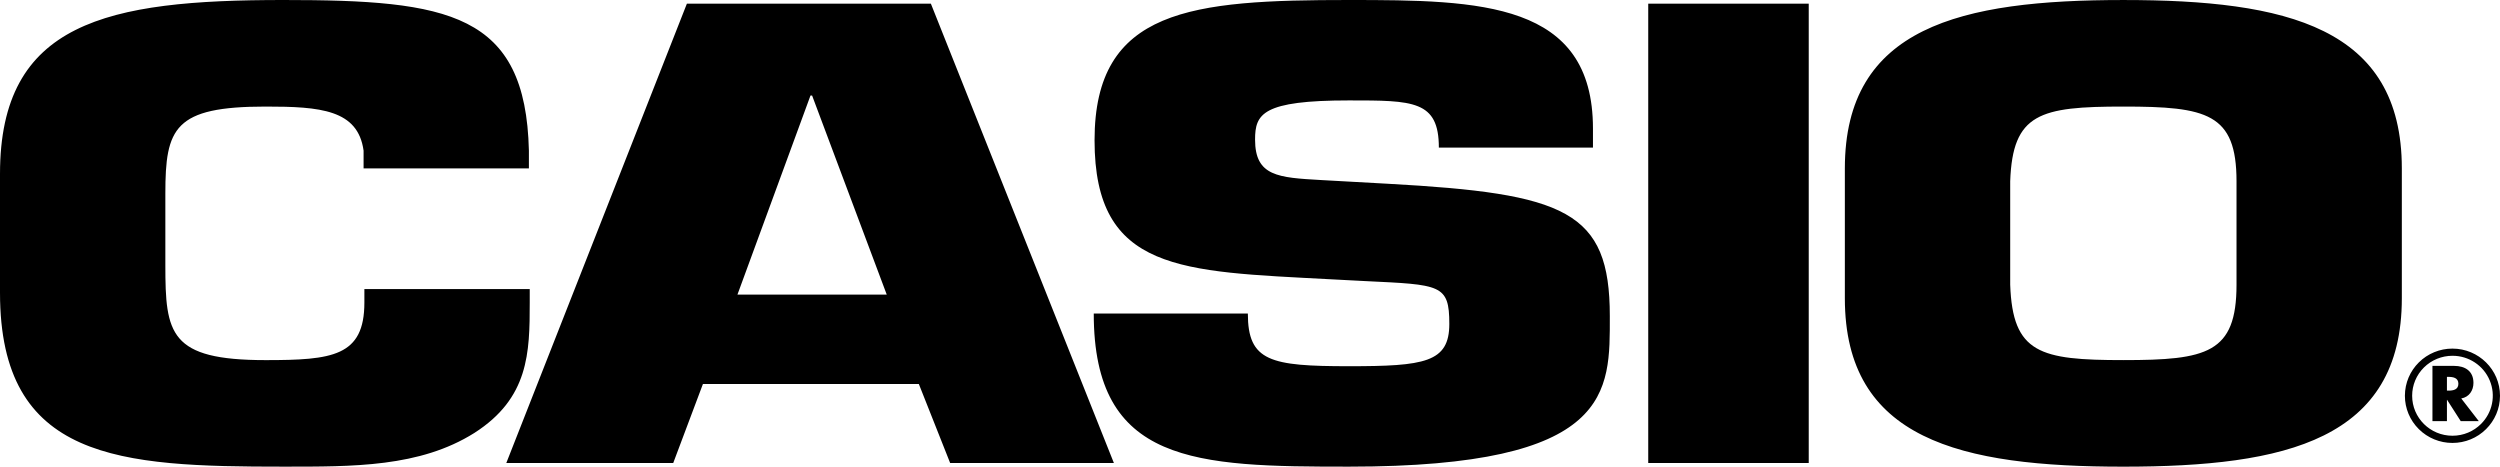 <?xml version="1.0" encoding="UTF-8"?>
<svg width="150px" height="28px" viewBox="0 0 150 28" version="1.1" xmlns="http://www.w3.org/2000/svg" xmlns:xlink="http://www.w3.org/1999/xlink">
    <!-- Generator: Sketch 55.2 (78181) - https://sketchapp.com -->
    <title>Shape</title>
    <desc>Created with Sketch.</desc>
    <g id="Page-1" stroke="none" stroke-width="1" fill="none" fill-rule="evenodd">
        <g id="Design_system_4" transform="translate(-102, -332)" fill="#000000">
            <path d="M133.784,349.344 L133.784,350.152 C133.784,353.165 133.735,355.884 130.46,357.978 C127.186,360.036 123.189,359.999 118.999,359.999 C109.175,359.999 102,359.632 102,349.564 L102,342.435 C102,333.323 108.405,332 118.999,332 C128.92,332 133.542,332.771 133.734,341.039 L133.734,342.104 L123.815,342.104 L123.815,341.039 C123.478,338.577 121.215,338.394 117.94,338.394 C112.45,338.394 111.921,339.68 111.921,343.611 L111.921,347.91 C111.921,352.026 112.162,353.607 117.94,353.607 C121.937,353.607 123.863,353.385 123.863,350.153 L123.863,349.345 L133.784,349.345 L133.784,349.344 L133.784,349.344 Z M144.176,355.039 L142.394,359.78 L132.378,359.78 L143.213,332.221 L157.853,332.221 L168.833,359.78 L159.009,359.78 L157.13,355.039 L144.176,355.039 Z M150.726,337.732 L150.629,337.732 L146.247,349.675 L155.204,349.675 L150.726,337.732 Z M185.249,343.024 C195.941,343.611 198.589,344.64 198.589,350.961 C198.589,355.516 198.83,359.999 182.939,359.999 C173.741,359.999 167.625,359.852 167.625,350.813 L176.871,350.813 C176.871,353.679 178.22,353.973 182.939,353.973 C187.465,353.973 188.959,353.751 188.959,351.437 C188.959,349.049 188.429,349.085 183.903,348.865 L181.783,348.754 C172.874,348.277 167.673,348.314 167.673,340.414 C167.673,332.514 173.5,332 182.939,332 C190.837,332 197.578,332.11 197.578,339.716 L197.578,340.855 L188.331,340.855 C188.331,338.025 186.791,338.025 182.939,338.025 C177.738,338.025 177.304,338.834 177.304,340.377 C177.304,342.582 178.701,342.655 181.253,342.802 L185.249,343.024 L185.249,343.024 Z M210.524,359.779 L200.894,359.779 L200.894,332.221 L210.524,332.221 L210.524,359.779 Z M212.691,349.895 L212.691,342.105 C212.691,333.618 219.625,332.001 229.4,332.001 C239.175,332.001 246.11,333.618 246.11,342.105 L246.11,349.895 C246.11,358.382 239.175,360 229.4,360 C219.625,360 212.691,358.382 212.691,349.895 L212.691,349.895 Z M236.191,349.085 L236.191,342.876 C236.191,338.798 234.41,338.394 229.401,338.394 C224.394,338.394 222.757,338.798 222.612,342.876 L222.612,349.085 C222.757,353.201 224.394,353.606 229.401,353.606 C234.41,353.606 236.191,353.202 236.191,349.085 Z M250.727,357.268 L249.644,357.268 L248.826,355.991 L248.816,355.991 L248.816,357.268 L247.947,357.268 L247.947,353.953 L249.245,353.953 C249.905,353.953 250.407,354.263 250.407,354.973 C250.407,355.429 250.15,355.825 249.675,355.908 L250.727,357.268 L250.727,357.268 Z M248.816,355.438 L248.816,354.612 L248.901,354.612 C249.184,354.612 249.503,354.665 249.503,355.025 C249.503,355.386 249.184,355.438 248.901,355.438 L248.816,355.438 Z M249.148,358.144 C249.814,358.144 250.419,357.877 250.856,357.442 C251.55,356.757 251.759,355.724 251.384,354.827 C251.01,353.93 250.127,353.345 249.148,353.347 C248.506,353.346 247.89,353.599 247.436,354.049 C246.982,354.499 246.728,355.11 246.729,355.747 C246.729,356.408 247,357.008 247.437,357.442 C247.876,357.876 248.479,358.144 249.148,358.144 Z M251.164,357.747 C250.63,358.279 249.904,358.577 249.148,358.576 C248.39,358.578 247.664,358.279 247.129,357.747 C246.594,357.217 246.293,356.497 246.294,355.747 C246.294,354.964 246.614,354.257 247.129,353.746 C247.664,353.214 248.39,352.915 249.148,352.916 C249.935,352.916 250.648,353.234 251.164,353.746 C251.681,354.257 252,354.964 252,355.747 C252,356.526 251.682,357.234 251.164,357.747 Z" id="Shape"></path>
        </g>
    </g>
</svg>